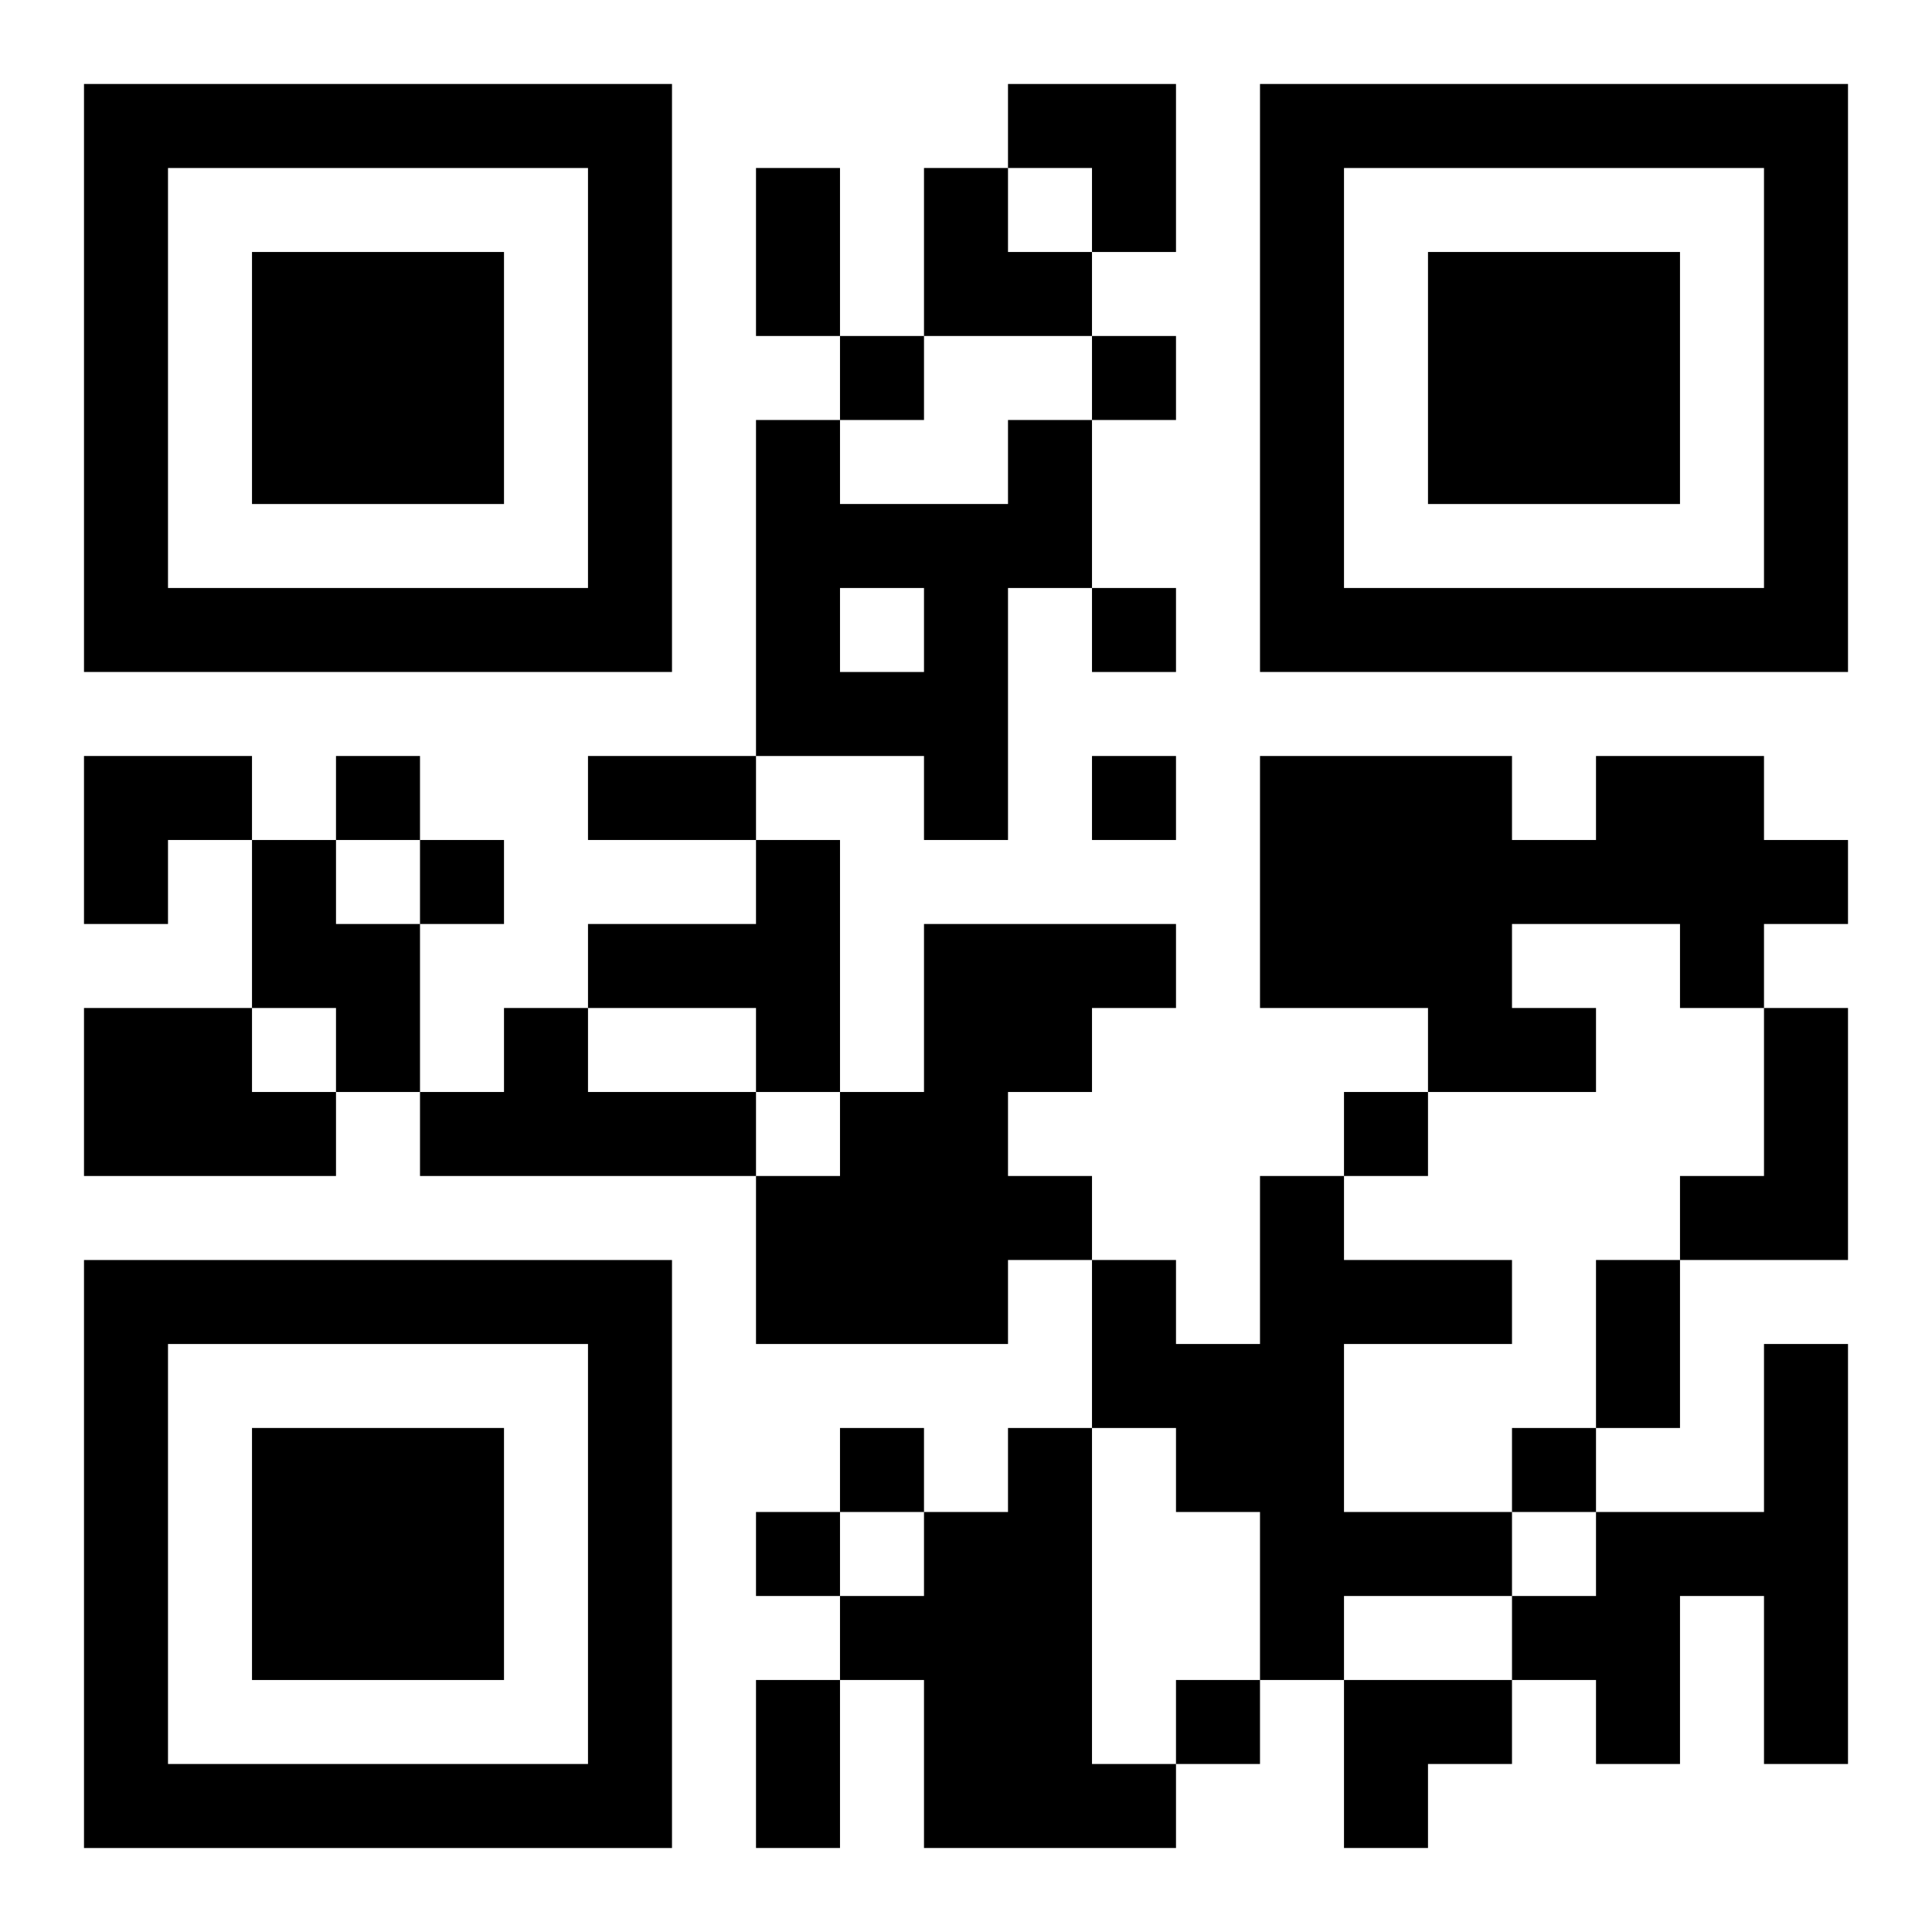 <?xml version="1.0" encoding="UTF-8"?>
<svg width="250" height="250" baseProfile="full" version="1.1" viewBox="-1 -1 23 23" xmlns="http://www.w3.org/2000/svg" xmlns:xlink="http://www.w3.org/1999/xlink"><symbol id="a"><path d="m0 7v7h7v-7h-7zm1 1h5v5h-5v-5zm1 1v3h3v-3h-3z"/></symbol><use y="-7" xlink:href="#a"/><use y="7" xlink:href="#a"/><use x="14" y="-7" xlink:href="#a"/><path d="m11 4h1v2h-1v3h-1v-1h-2v-4h1v1h2v-1m-2 2v1h1v-1h-1m9 2h2v1h1v1h-1v1h-1v-1h-2v1h1v1h-2v-1h-2v-3h3v1h1v-1m-16 1h1v1h1v2h-1v-1h-1v-2m6 0h1v3h-1v-1h-2v-1h2v-1m2 1h3v1h-1v1h-1v1h1v1h-1v1h-3v-2h1v-1h1v-2m-10 1h2v1h1v1h-3v-2m5 0h1v1h2v1h-4v-1h1v-1m15 0h1v3h-2v-1h1v-2m-6 2h1v1h2v1h-2v2h2v1h-2v1h-1v-2h-1v-1h-1v-2h1v1h1v-2m6 2h1v5h-1v-2h-1v2h-1v-1h-1v-1h1v-1h2v-2m-9 1h1v4h1v1h-3v-2h-1v-1h1v-1h1v-1m-2-13v1h1v-1h-1m3 0v1h1v-1h-1m0 3v1h1v-1h-1m-9 2v1h1v-1h-1m9 0v1h1v-1h-1m-8 1v1h1v-1h-1m11 3v1h1v-1h-1m-6 4v1h1v-1h-1m8 0v1h1v-1h-1m-9 1v1h1v-1h-1m5 2v1h1v-1h-1m-5-18h1v2h-1v-2m-2 7h2v1h-2v-1m12 6h1v2h-1v-2m-10 5h1v2h-1v-2m3-19h2v2h-1v-1h-1zm-1 1h1v1h1v1h-2zm-10 7h2v1h-1v1h-1zm15 11h2v1h-1v1h-1z"/></svg>
